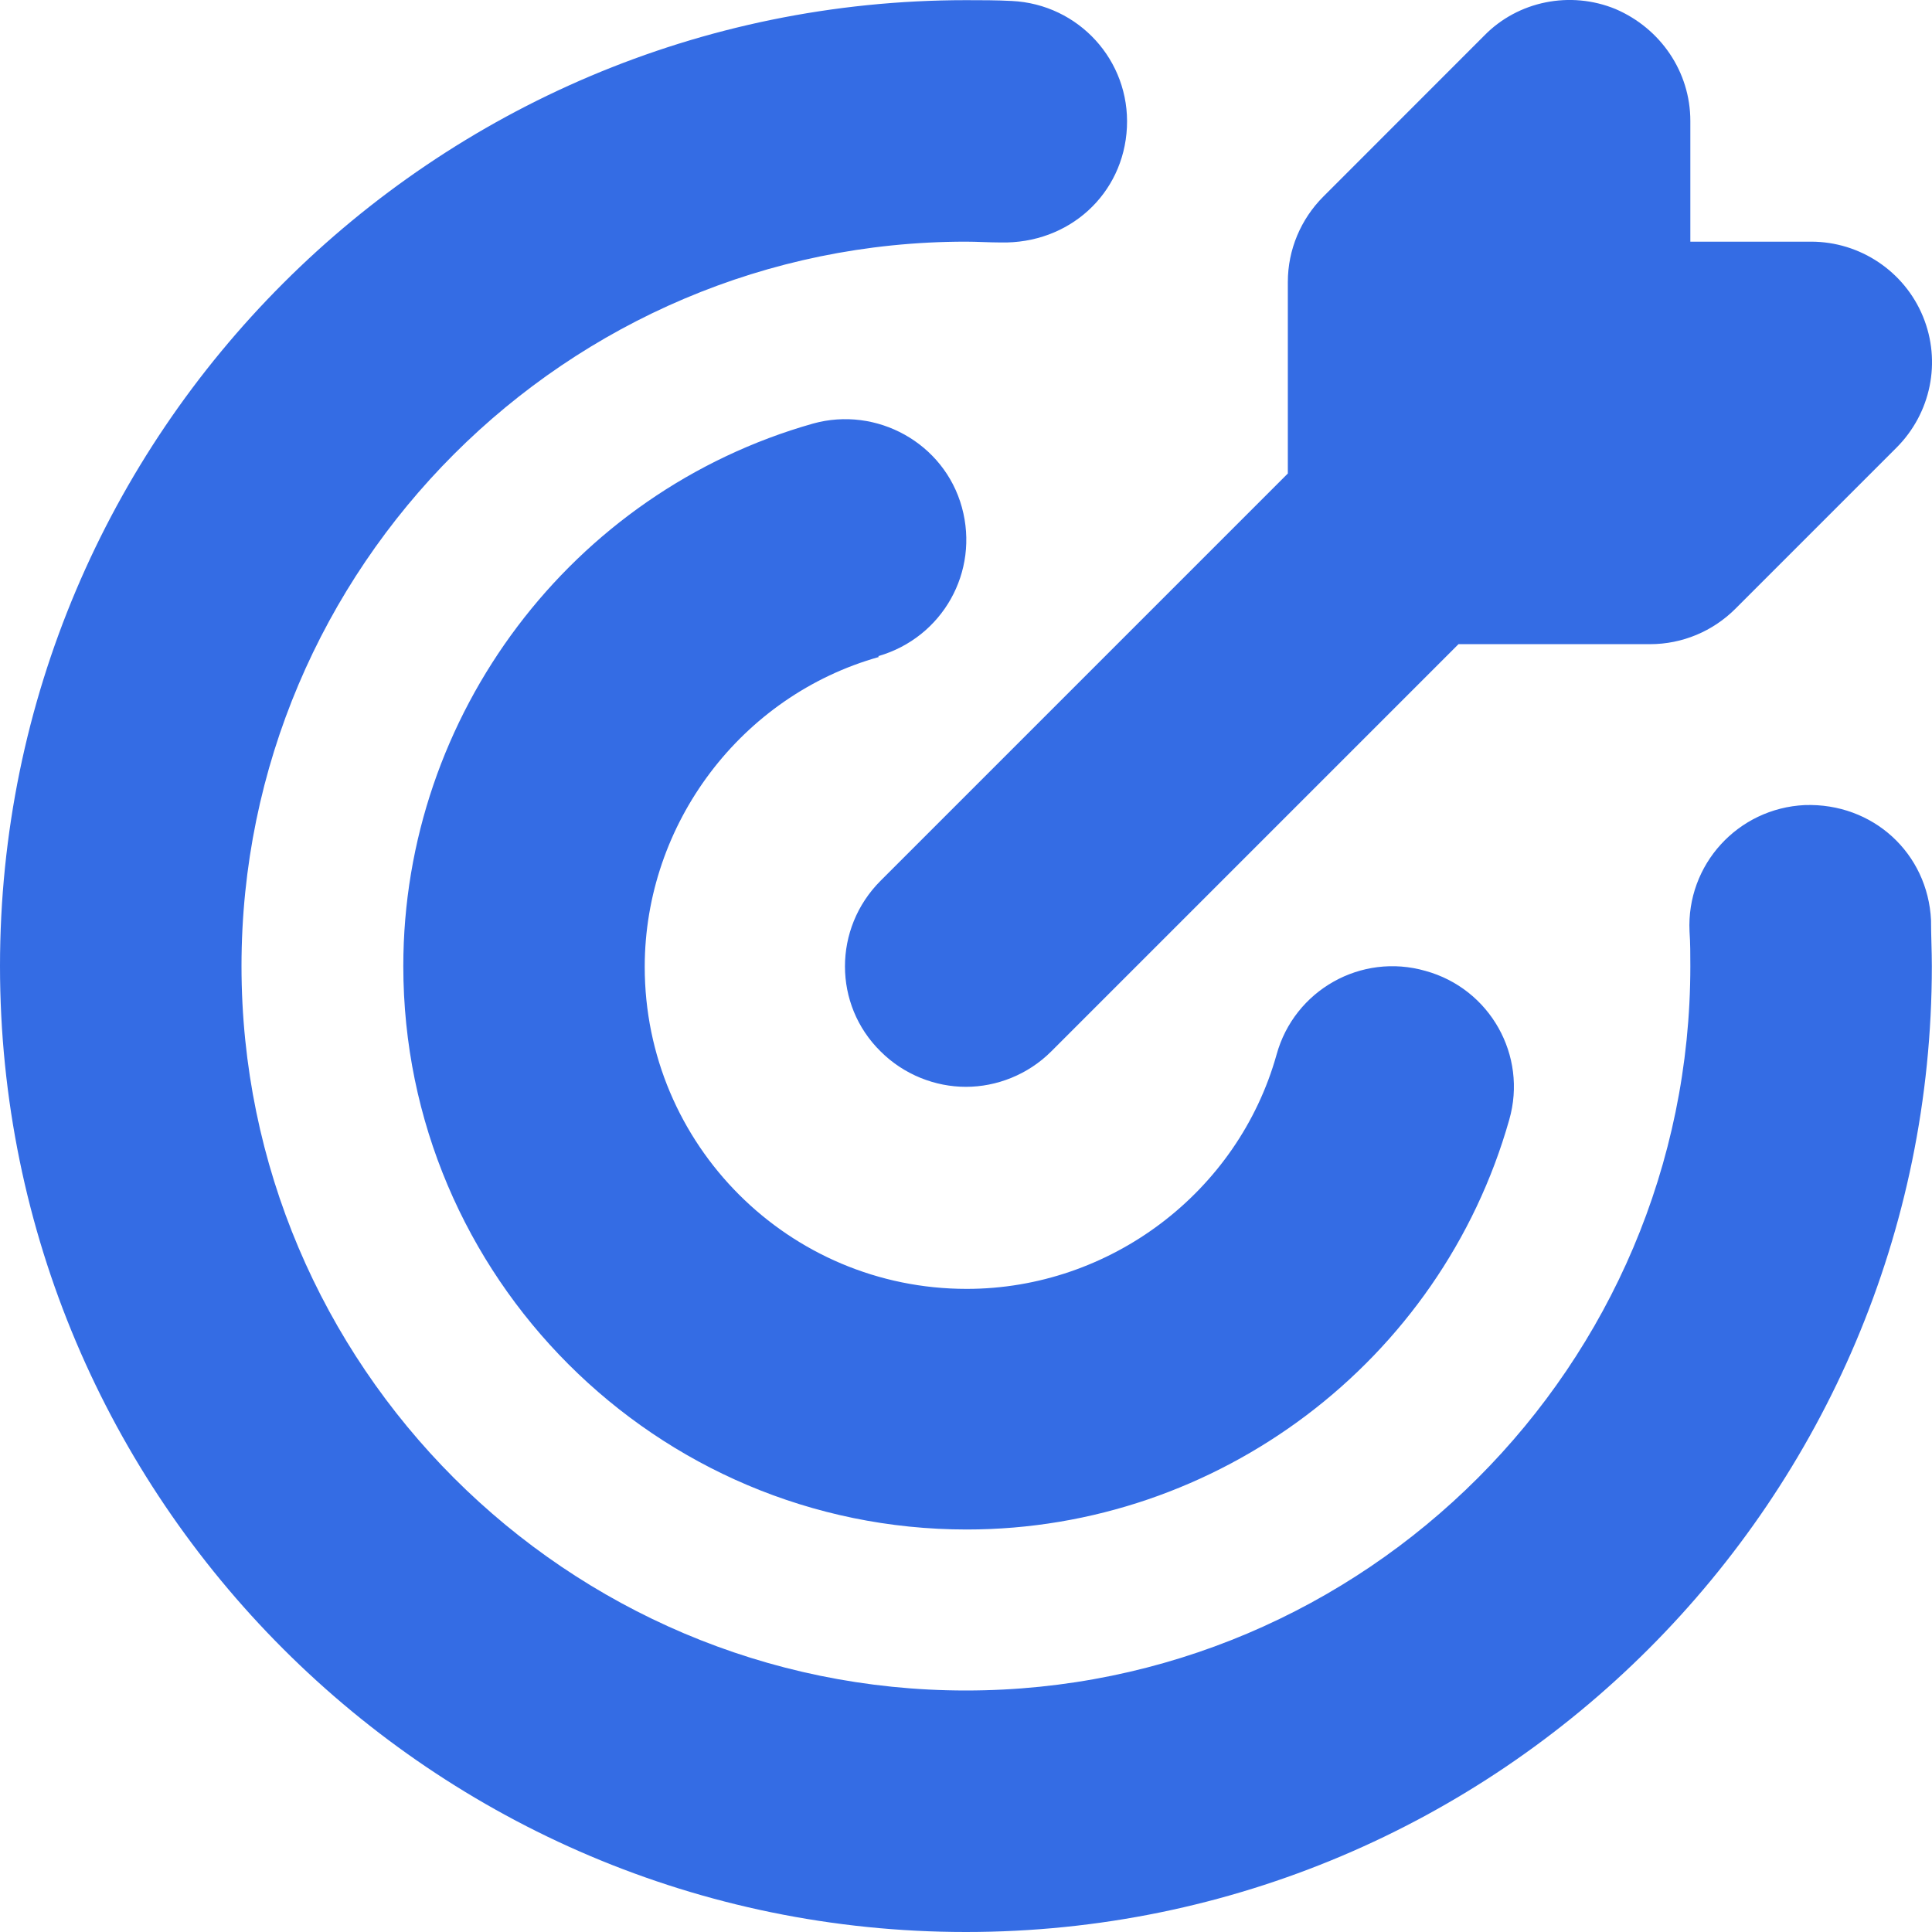 <svg width="24" height="24" viewBox="0 0 24 24" fill="none" xmlns="http://www.w3.org/2000/svg">
<path d="M23.998 12.001C23.998 18.62 18.618 24 11.999 24C5.38 24 0 18.62 0 12.001C0 5.382 5.38 0.002 11.999 0.002C12.189 0.002 12.379 0.002 12.569 0.012C13.399 0.052 14.039 0.752 13.999 1.582C13.959 2.412 13.279 3.032 12.429 3.012C12.289 3.012 12.139 3.002 11.999 3.002C7.039 3.002 3 7.042 3 12.001C3 16.961 7.039 21 11.999 21C16.958 21 20.998 16.961 20.998 12.001C20.998 11.861 20.998 11.711 20.988 11.571C20.948 10.741 21.588 10.041 22.418 10.001C23.268 9.971 23.948 10.601 23.988 11.431C23.988 11.621 23.998 11.811 23.998 12.001ZM10.909 8.151C11.709 7.921 12.169 7.102 11.949 6.302C11.729 5.502 10.889 5.042 10.099 5.262C7.099 6.112 5.01 8.881 5.01 12.001C5.01 15.861 8.149 19 12.009 19C15.129 19 17.898 16.911 18.748 13.911C18.978 13.111 18.508 12.281 17.708 12.061C16.908 11.831 16.078 12.301 15.858 13.101C15.379 14.811 13.789 16.011 12.009 16.011C9.799 16.011 8.009 14.221 8.009 12.011C8.009 10.231 9.209 8.641 10.919 8.161L10.909 8.151ZM10.939 10.941C10.349 11.531 10.349 12.481 10.939 13.061C11.229 13.351 11.619 13.501 11.999 13.501C12.379 13.501 12.769 13.351 13.059 13.061L18.118 8.002H20.498C20.898 8.002 21.278 7.842 21.558 7.562L23.558 5.562C23.988 5.132 24.118 4.492 23.888 3.932C23.658 3.372 23.108 3.002 22.498 3.002H20.998V1.502C20.998 0.892 20.628 0.352 20.068 0.112C19.508 -0.118 18.858 0.012 18.438 0.442L16.439 2.442C16.159 2.722 15.998 3.102 15.998 3.502V5.882L10.939 10.941Z" fill="#346CE4"/>
</svg>
